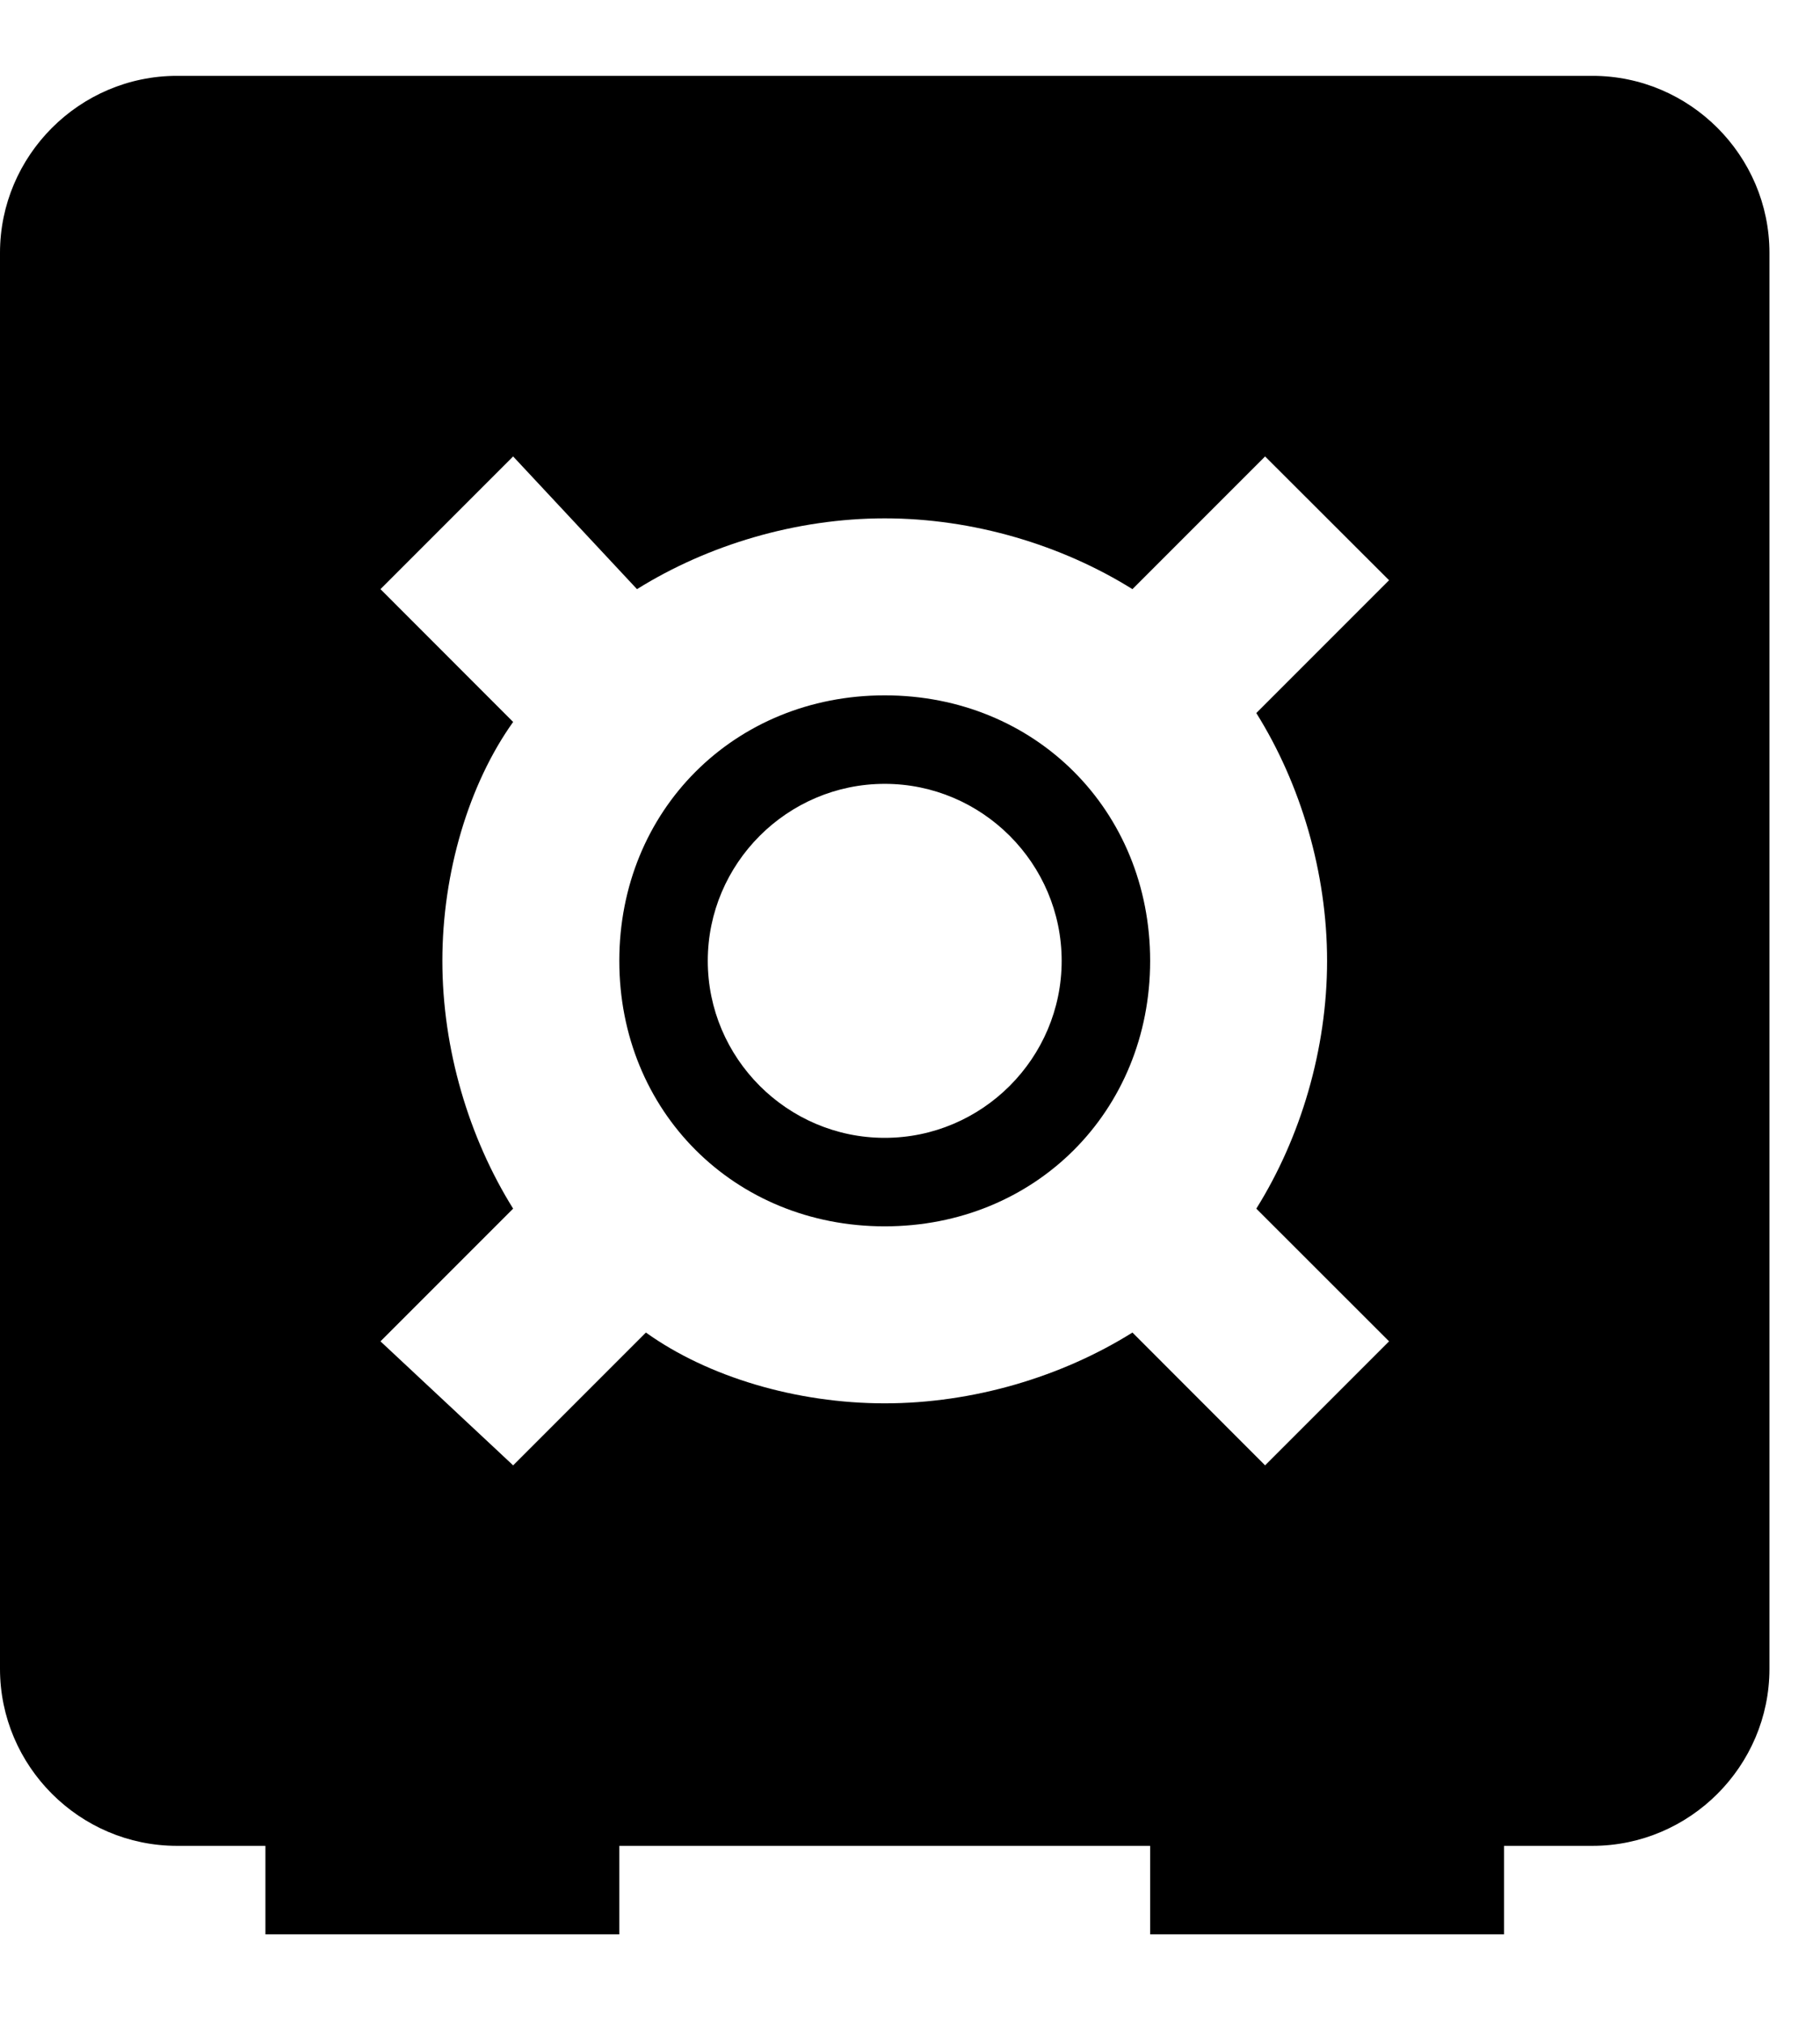 <svg width="18" height="20" viewBox="0 0 18 20" fill="none" xmlns="http://www.w3.org/2000/svg">
<path d="M15.75 0.75C16.712 0.75 17.5 1.538 17.5 2.5V16.5C17.5 17.462 16.712 18.25 15.75 18.25H14.875V19.125H11.375V18.25H6.125V19.125H2.625V18.25H1.75C0.787 18.25 0 17.462 0 16.5V2.5C0 1.538 0.787 0.75 1.75 0.75H15.75ZM13.125 9.5C13.125 8.625 12.863 7.75 12.425 7.05L13.738 5.737L12.512 4.513L11.2 5.825C10.5 5.388 9.625 5.125 8.75 5.125C7.875 5.125 7 5.388 6.3 5.825L5.075 4.513L3.763 5.825L5.075 7.138C4.638 7.75 4.375 8.625 4.375 9.5C4.375 10.375 4.638 11.25 5.075 11.95L3.763 13.262L5.075 14.488L6.388 13.175C7 13.613 7.875 13.875 8.75 13.875C9.625 13.875 10.5 13.613 11.2 13.175L12.512 14.488L13.738 13.262L12.425 11.95C12.863 11.25 13.125 10.375 13.125 9.5ZM8.75 6.875C10.238 6.875 11.375 8.012 11.375 9.5C11.375 10.988 10.238 12.125 8.75 12.125C7.263 12.125 6.125 10.988 6.125 9.5C6.125 8.012 7.263 6.875 8.75 6.875ZM8.75 11.25C9.713 11.25 10.5 10.463 10.5 9.5C10.5 8.537 9.713 7.75 8.75 7.75C7.787 7.75 7 8.537 7 9.5C7 10.463 7.787 11.25 8.75 11.25Z" fill="black"/>
</svg>
